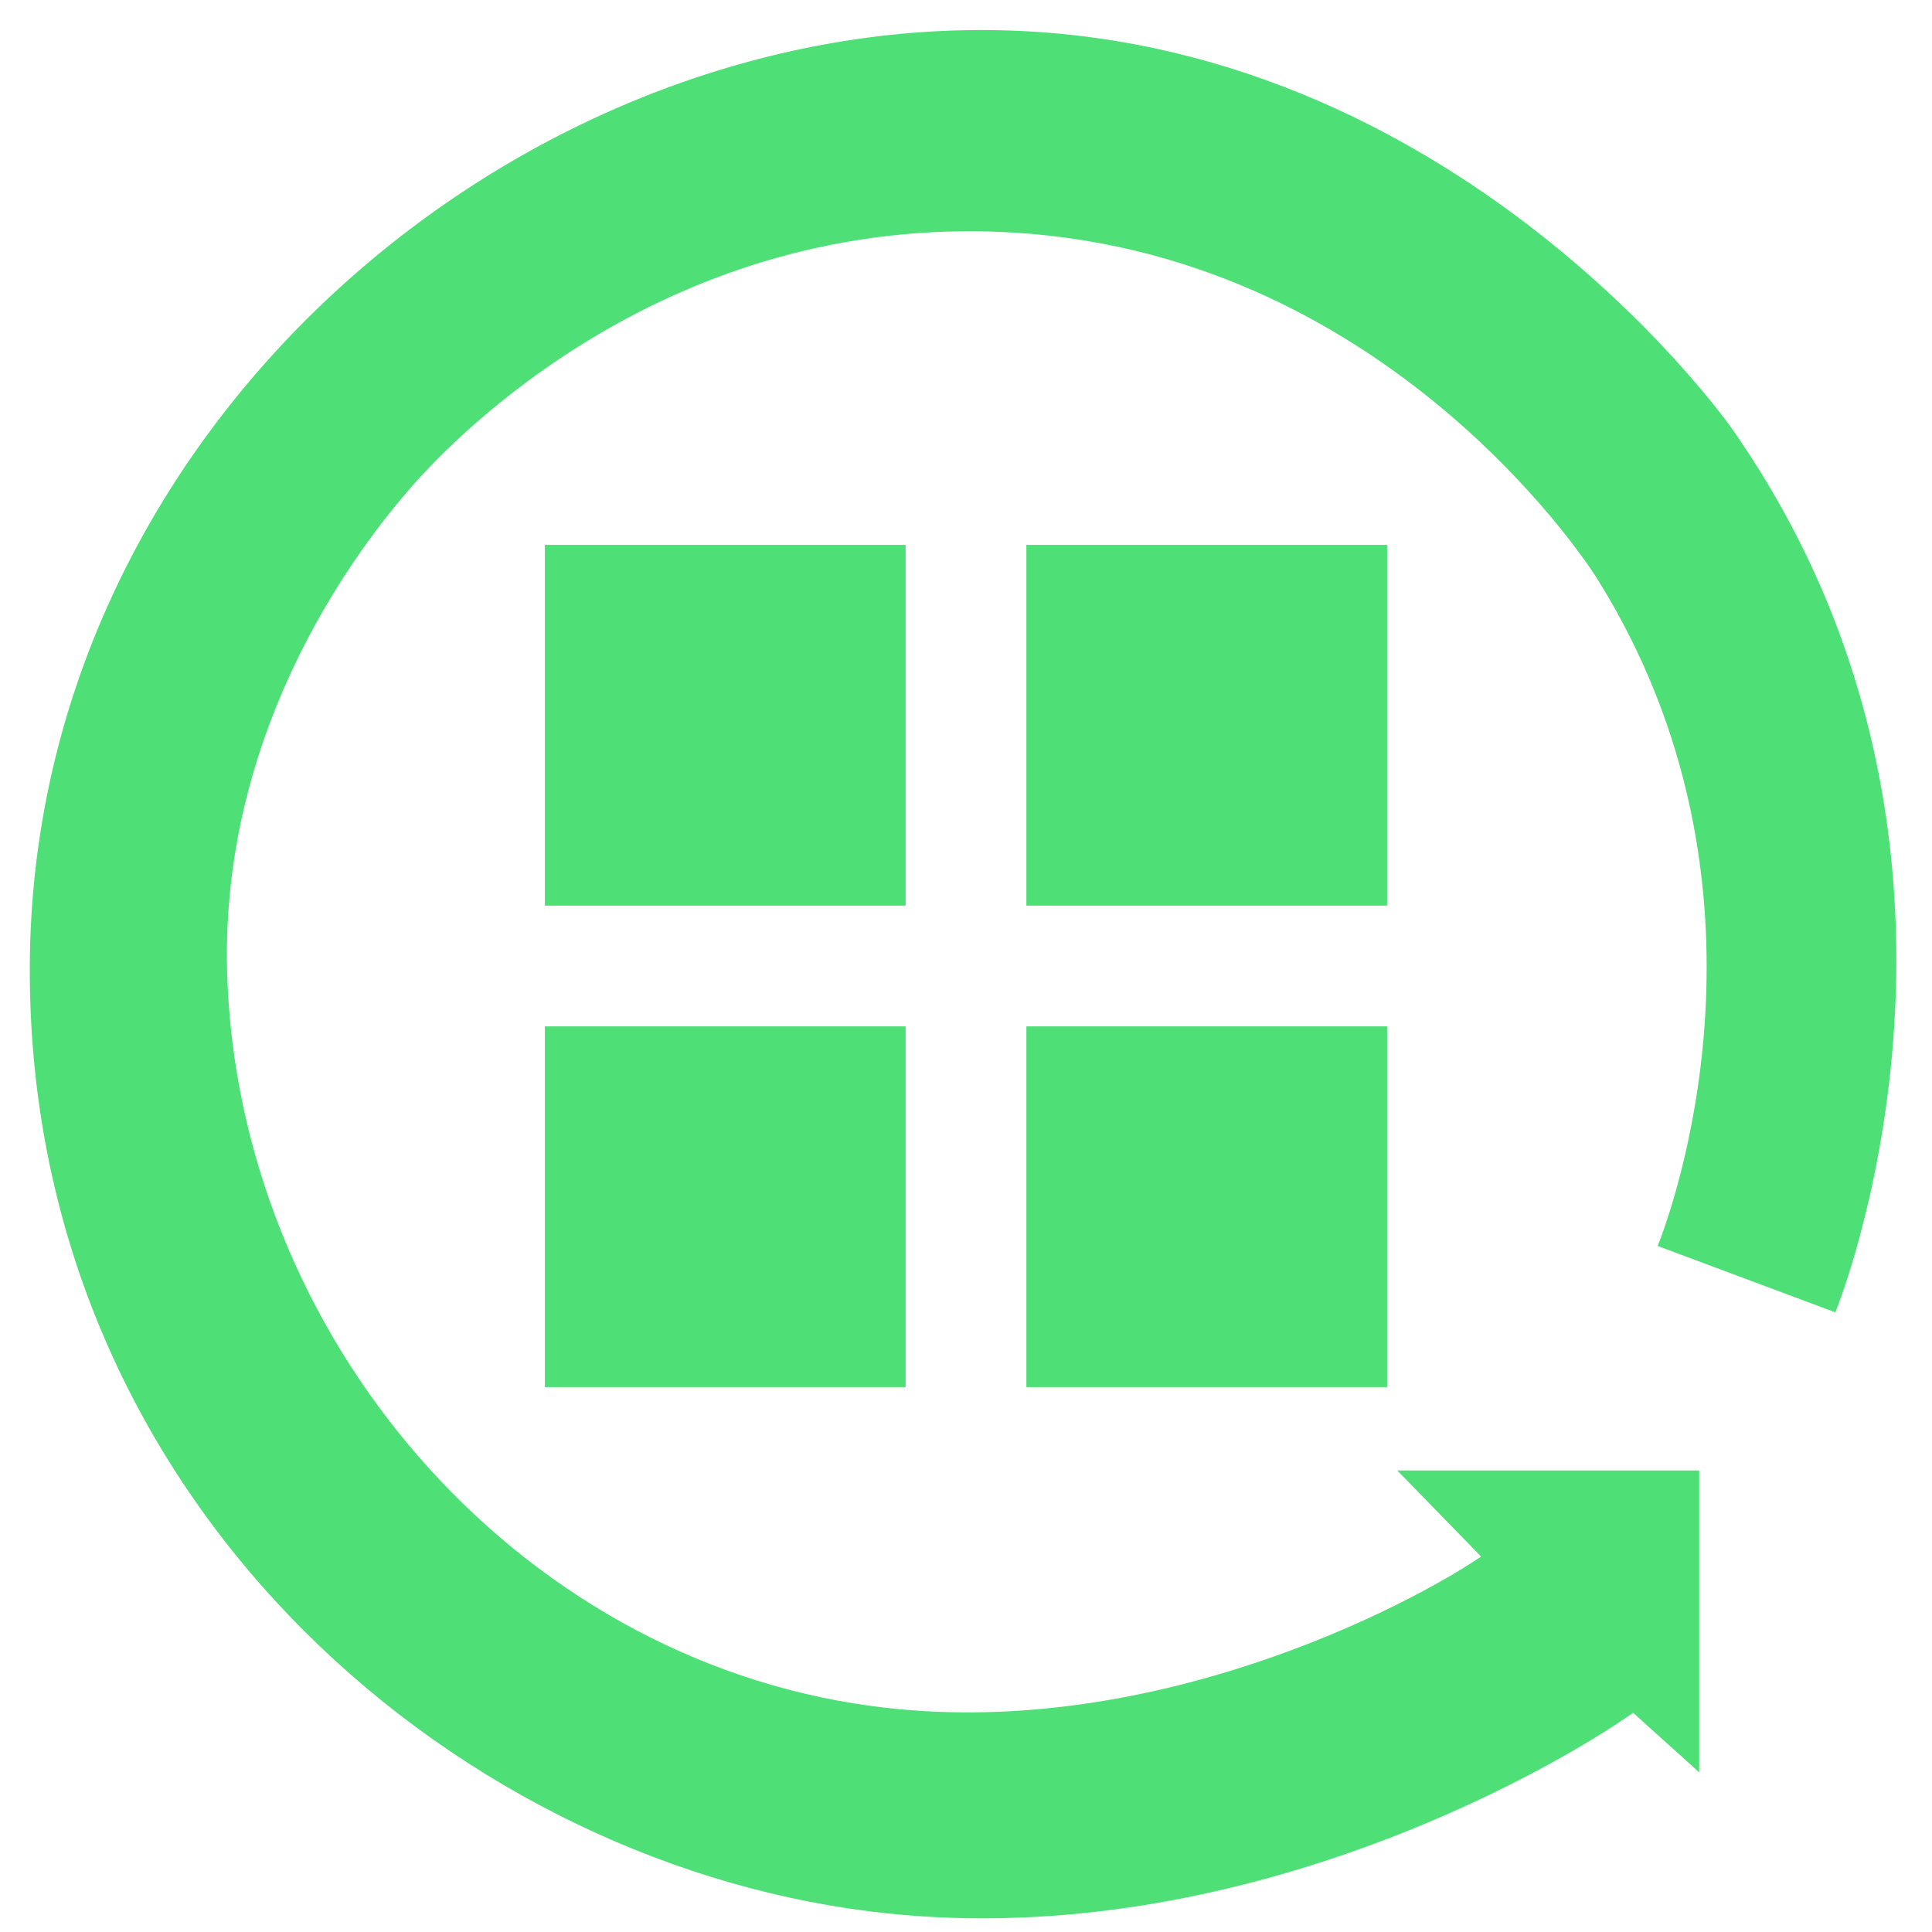 <svg xmlns="http://www.w3.org/2000/svg" xmlns:xlink="http://www.w3.org/1999/xlink" id="Layer_1" x="0px" y="0px" viewBox="0 0 512 512" style="enable-background:new 0 0 512 512;" xml:space="preserve">
<style type="text/css">
	.st0{display:none;fill:#4370FF;}
	.st1{fill:#4EE077;}
	.st2{display:none;}
</style>
<g id="shop_shopping_retail_ecommerce_deal">
	<path class="st0" d="M170.2,170.2h171.6v171.6H170.2V170.2z"></path>
	<path class="st1" d="M256,8C131.6,10.2,8.5,116.3,7.9,255.9c-0.7,139.6,110,236.4,222.3,250.6c94.8,12,180.2-36.8,202.6-52.6   c5.8,5.3,11.7,10.5,17.5,15.8v-80h-80c7.4,7.6,14.8,15.2,22.2,22.8c-18.8,12.8-88.2,49.6-161.6,39.6C136,439.3,63,353.7,60.2,257.8   c-1.9-66.5,36.4-114.5,48.6-128.5c7.7-8.9,61.8-68.9,150.1-68c105,1,161.3,87.2,164.2,91.8c51.6,82.2,19.8,168,16.2,177.1   c15.7,5.9,31.4,11.7,47.1,17.6c3.6-9.1,47.6-126.5-27-233.6C456.4,109.7,381.3,5.7,256,8z"></path>
	<path class="st2" d="M357.8,293.8V154.2H154.2v32H240V240h-53.8v-21.8h-32v139.6h203.6v-32H272V272h53.8v21.8H357.8z M240,325.8   h-53.8V272H240V325.8z M272,240v-53.8h53.8V240H272z"></path>
</g>
<rect x="144.4" y="144.4" class="st1" width="95.6" height="95.6"></rect>
<rect x="272" y="144.4" class="st1" width="95.6" height="95.6"></rect>
<rect x="272" y="272" class="st1" width="95.6" height="95.6"></rect>
<rect x="144.4" y="272" class="st1" width="95.6" height="95.6"></rect>
</svg>